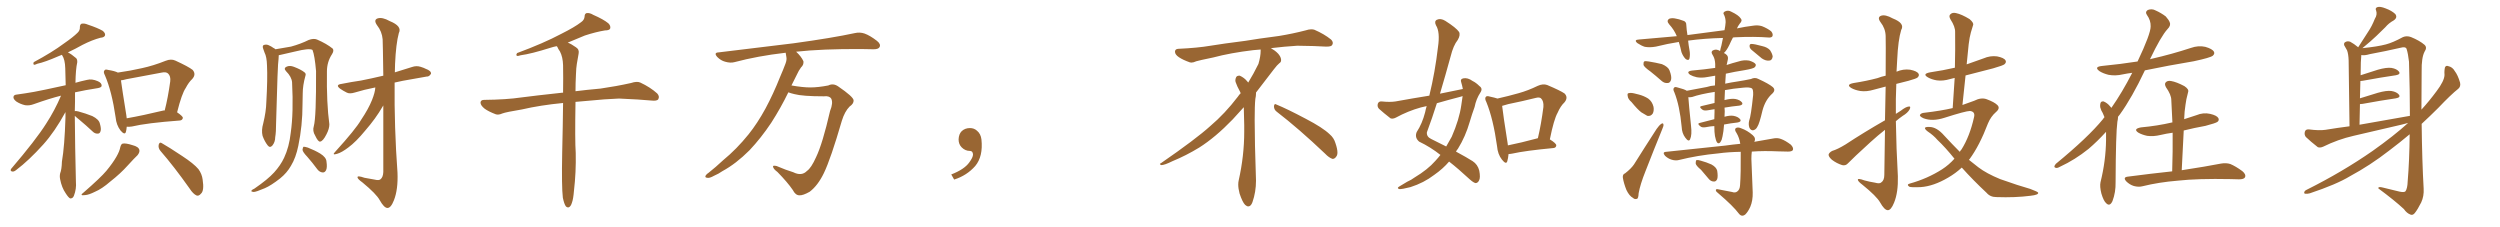 <svg xmlns="http://www.w3.org/2000/svg" xmlns:xlink="http://www.w3.org/1999/xlink" width="1650" height="150"><path fill="#996633" padding="10" d="M49.37 76.46L49.37 76.46Q49.51 96.53 50.10 119.97L50.10 119.97Q50.54 124.66 48.78 129.20L48.78 129.20Q48.05 131.10 46.29 130.96L46.29 130.96Q45.12 130.37 43.36 127.59L43.36 127.59Q40.72 123.78 39.70 118.36L39.70 118.36Q39.26 116.31 39.70 114.40L39.70 114.40Q40.72 111.91 40.87 106.64L40.87 106.64Q42.63 96.53 43.21 77.49L43.21 77.49Q43.21 75.44 43.21 73.97L43.21 73.97Q36.18 86.87 28.56 95.36L28.56 95.36Q19.04 105.91 10.69 112.21L10.69 112.21Q9.23 113.38 8.20 113.23L8.20 113.23Q6.45 112.94 7.32 111.47L7.32 111.47Q23.73 92.29 30.47 81.59L30.47 81.59Q36.18 72.80 40.28 63.13L40.28 63.13Q32.67 65.04 22.41 68.70L22.41 68.70Q19.34 69.87 16.55 69.43L16.55 69.43Q13.33 68.70 10.69 66.94L10.69 66.94Q8.50 65.19 8.94 63.72L8.94 63.72Q9.23 62.55 11.13 62.40L11.13 62.40Q16.55 61.67 22.41 60.64L22.41 60.64Q26.66 59.91 43.36 56.25L43.36 56.25Q43.21 50.10 43.07 45.12L43.07 45.12Q42.92 39.26 41.02 36.47L41.02 36.47Q40.87 36.18 40.87 36.18L40.87 36.18Q39.70 36.62 38.67 37.06L38.67 37.06Q29.59 41.02 24.76 42.04L24.76 42.04Q23.14 42.77 22.56 42.77L22.56 42.77Q21.68 42.48 22.27 41.02L22.27 41.02Q34.57 34.42 42.19 28.71L42.19 28.71Q48.34 24.46 51.12 21.68L51.12 21.68Q52.88 20.07 52.73 17.87L52.73 17.87Q52.73 16.26 53.76 15.67L53.76 15.67Q55.66 15.23 58.01 16.26L58.01 16.26Q64.60 18.46 67.82 20.36L67.82 20.36Q69.73 21.97 69.29 23.44L69.29 23.44Q68.70 24.76 66.36 24.90L66.36 24.90Q60.79 26.37 54.49 29.59L54.49 29.59Q49.80 32.23 44.82 34.57L44.82 34.57Q47.17 35.74 50.24 38.38L50.24 38.38Q51.12 39.26 50.98 41.16L50.98 41.16Q49.95 45.70 49.80 54.64L49.80 54.64Q53.32 53.61 57.42 52.73L57.42 52.73Q60.64 51.86 64.60 53.61L64.60 53.61Q67.24 54.79 67.09 56.69L67.09 56.69Q66.94 57.71 64.60 58.15L64.60 58.15Q56.10 59.47 49.51 60.94L49.51 60.94Q49.51 63.87 49.51 67.09L49.51 67.09Q49.37 70.17 49.37 73.39L49.37 73.39Q49.95 73.10 51.71 73.54L51.71 73.54Q56.54 74.85 60.94 76.61L60.94 76.61Q65.33 78.81 65.92 81.59L65.92 81.59Q66.94 85.11 66.36 86.57L66.36 86.57Q65.92 88.18 64.60 88.18L64.60 88.18Q62.70 88.33 61.23 86.87L61.23 86.87Q56.69 82.62 52.29 78.96L52.29 78.96Q50.24 77.34 49.37 76.46ZM83.64 83.64L83.64 83.64Q83.50 85.69 83.06 87.16L83.06 87.16Q82.32 89.36 79.54 86.13L79.54 86.13Q76.76 82.47 76.32 77.49L76.32 77.49Q73.83 60.35 69.29 49.80L69.29 49.80Q67.97 47.31 68.99 46.44L68.99 46.44Q69.43 45.56 71.34 46.14L71.34 46.14Q75.88 46.88 77.78 47.90L77.78 47.90Q86.13 46.73 93.75 44.97L93.75 44.97Q101.22 43.36 109.28 40.14L109.28 40.14Q112.94 38.67 115.72 39.99L115.72 39.99Q124.37 43.95 127.15 46.14L127.15 46.14Q129.64 49.07 126.86 52.15L126.86 52.15Q124.51 54.35 122.61 58.01L122.61 58.01Q119.97 61.82 116.89 74.12L116.89 74.12Q120.70 76.76 120.70 77.78L120.70 77.78Q120.41 79.39 118.65 79.54L118.65 79.54Q96.83 81.15 87.01 83.50L87.01 83.50Q85.11 83.79 83.64 83.64ZM107.81 72.95L107.81 72.95Q108.25 72.80 108.69 72.95L108.69 72.95Q110.89 64.45 112.35 53.76L112.35 53.76Q112.79 50.24 110.89 48.49L110.89 48.49Q109.57 47.31 106.79 47.90L106.79 47.90Q95.36 50.10 83.35 52.29L83.35 52.29Q81.30 52.88 79.83 53.03L79.83 53.03Q80.57 58.59 83.35 75.88L83.35 75.88Q83.50 77.05 83.64 78.08L83.64 78.08Q94.48 76.17 107.81 72.95ZM79.39 97.12L79.39 97.12Q79.98 94.92 81.01 94.78L81.01 94.78Q82.91 94.34 87.45 95.80L87.45 95.80Q91.55 96.83 91.99 99.02L91.99 99.02Q92.29 100.49 90.82 102.39L90.82 102.39Q88.77 104.30 84.38 109.13L84.38 109.13Q79.54 114.55 72.80 119.82L72.80 119.82Q67.24 124.66 62.70 126.56L62.70 126.56Q58.59 128.61 56.25 128.76L56.25 128.76Q52.00 129.35 55.22 127.00L55.22 127.00Q66.50 117.19 70.17 112.79L70.17 112.79Q74.41 107.67 76.76 103.56L76.76 103.56Q78.96 99.76 79.39 97.12ZM105.91 99.61L105.91 99.61L105.91 99.61Q104.30 97.71 104.74 95.51L104.74 95.51Q105.32 93.46 106.79 94.48L106.79 94.48Q111.47 97.12 120.26 102.98L120.26 102.98Q127.88 107.96 130.96 111.62L130.96 111.62Q133.30 114.84 133.74 118.51L133.74 118.51Q134.91 125.98 132.57 127.88L132.57 127.88Q131.25 129.49 129.79 129.05L129.79 129.05Q127.44 128.03 125.10 124.37L125.10 124.37Q114.84 109.86 105.91 99.61ZM202.88 103.56L202.88 103.56Q199.80 100.34 199.66 98.88L199.66 98.88Q199.80 97.27 200.39 96.83L200.39 96.83Q201.27 96.83 203.17 97.41L203.17 97.41Q207.71 99.17 211.38 101.37L211.38 101.37Q215.33 103.86 215.48 106.64L215.48 106.64Q216.06 110.60 215.19 112.35L215.19 112.35Q214.31 113.96 212.99 113.82L212.99 113.82Q210.94 113.67 209.47 111.77L209.47 111.77Q206.10 107.23 202.88 103.56ZM247.71 57.71L247.71 57.71Q240.23 59.18 234.08 61.08L234.08 61.08Q230.71 62.11 228.81 61.08L228.81 61.08Q226.46 59.91 224.56 58.59L224.56 58.59Q221.04 55.96 225.44 55.37L225.44 55.37Q232.03 54.05 238.18 53.17L238.18 53.17Q244.92 51.86 252.98 49.95L252.98 49.95Q252.69 28.56 252.54 25.93L252.54 25.93Q252.10 20.80 248.88 16.70L248.88 16.70Q246.39 13.18 249.17 12.16L249.17 12.16Q252.25 11.13 257.23 13.92L257.23 13.92Q265.58 17.29 263.23 21.83L263.23 21.83Q261.33 28.86 260.74 42.19L260.74 42.19Q260.60 44.97 260.60 47.75L260.60 47.75Q266.02 46.00 271.88 44.24L271.88 44.24Q274.80 43.21 277.59 44.09L277.59 44.09Q279.93 44.82 280.96 45.41L280.96 45.41Q284.62 46.73 284.47 48.63L284.47 48.63Q283.30 50.68 281.54 50.54L281.54 50.54Q274.37 51.86 265.87 53.32L265.87 53.32Q263.09 53.91 260.45 54.49L260.45 54.49Q260.16 84.08 262.35 113.96L262.35 113.96Q262.79 125.10 260.01 132.13L260.01 132.13Q257.96 137.40 255.62 137.26L255.62 137.26Q253.42 137.11 250.63 132.13L250.63 132.13Q248.44 128.03 239.21 120.41L239.21 120.41Q236.13 118.21 235.99 117.19L235.99 117.19Q235.55 115.58 240.53 117.33L240.53 117.33Q243.60 117.92 247.12 118.51L247.12 118.51Q250.05 119.24 251.07 118.36L251.07 118.36Q252.83 117.04 252.98 113.53L252.98 113.53Q252.98 87.60 252.98 69.58L252.98 69.58Q252.69 69.87 252.54 70.31L252.54 70.31Q248.00 78.22 240.97 86.28L240.97 86.28Q234.96 93.60 229.98 97.27L229.98 97.27Q225.59 100.63 222.51 101.51L222.51 101.51Q218.70 102.69 221.34 100.05L221.34 100.05Q234.67 85.40 238.33 79.10L238.33 79.10Q243.16 71.92 245.51 66.06L245.51 66.06Q247.56 60.94 247.71 57.71ZM207.13 83.20L207.13 83.20Q208.74 77.34 208.59 46.88L208.59 46.88Q207.71 36.62 206.25 32.96L206.25 32.96L206.25 32.96Q204.20 31.64 194.82 33.98L194.82 33.98Q190.43 35.01 184.57 36.33L184.57 36.33Q184.13 36.33 183.98 36.47L183.98 36.47Q183.98 37.50 183.84 38.96L183.84 38.96Q183.25 41.60 182.23 80.86L182.23 80.86Q182.23 87.30 181.64 90.53L181.64 90.53Q181.64 93.75 179.74 96.09L179.74 96.09Q178.13 97.85 176.66 95.95L176.66 95.95Q174.61 93.31 173.29 89.65L173.29 89.65Q172.41 85.99 173.73 81.45L173.73 81.45Q175.63 73.68 175.78 67.38L175.78 67.38Q176.66 52.00 176.22 43.21L176.22 43.21Q176.07 37.50 174.61 34.72L174.61 34.72Q174.17 33.54 173.73 32.23L173.73 32.23Q173.00 30.32 174.02 29.74L174.02 29.74Q175.63 29.15 177.10 29.74L177.10 29.74Q179.15 30.62 180.47 31.64L180.47 31.64Q181.20 31.93 181.79 32.52L181.79 32.52Q186.33 31.79 192.04 30.76L192.04 30.76Q198.49 29.00 203.76 26.37L203.76 26.37Q206.98 25.20 209.18 26.07L209.18 26.07Q215.63 28.86 219.58 32.08L219.58 32.08Q220.61 33.40 219.14 35.74L219.14 35.74Q215.77 40.87 215.77 47.17L215.77 47.17Q215.48 68.26 217.38 82.03L217.38 82.03L217.38 82.03Q217.38 84.96 215.48 88.62L215.48 88.62Q213.13 93.31 211.23 93.46L211.23 93.46Q209.91 93.60 208.01 89.50L208.01 89.50Q206.10 86.43 207.13 83.20ZM192.77 54.35L192.77 54.35L192.77 54.35Q192.48 50.68 188.82 47.02L188.82 47.02Q186.91 44.97 189.26 43.95L189.26 43.95Q191.31 43.07 193.95 44.09L193.95 44.09Q198.63 45.85 200.98 47.75L200.98 47.75Q202.15 48.63 201.56 50.10L201.56 50.10Q199.80 56.40 199.80 61.67L199.80 61.67Q199.80 64.89 199.66 68.85L199.66 68.85Q199.66 82.91 196.88 96.24L196.88 96.24Q195.26 104.15 192.04 109.42L192.04 109.42Q189.40 114.11 184.86 117.77L184.86 117.77Q178.86 122.46 174.76 124.22L174.76 124.22Q168.90 126.71 167.43 126.71L167.43 126.71Q165.38 126.42 165.97 125.83L165.97 125.83Q166.41 125.10 167.87 124.51L167.87 124.51Q176.81 118.36 180.91 113.82L180.91 113.82Q185.16 109.13 187.50 104.15L187.50 104.15Q190.87 96.97 191.89 87.60L191.89 87.60Q193.80 74.27 192.77 54.35ZM371.48 130.52L371.48 130.52L371.48 130.52Q370.61 123.19 371.04 101.07L371.04 101.07Q371.48 82.62 371.63 67.97L371.63 67.97Q356.54 69.43 344.53 72.22L344.53 72.22Q333.98 73.97 331.64 74.85L331.64 74.85Q329.00 76.03 327.25 75.44L327.25 75.44Q322.56 73.68 319.92 71.78L319.92 71.78Q317.14 69.58 317.14 67.68L317.14 67.68Q317.29 65.92 319.48 65.92L319.48 65.92Q334.28 65.77 344.09 64.31L344.09 64.31Q353.03 63.13 370.61 61.23L370.61 61.23Q371.04 61.08 371.63 61.23L371.63 61.23Q371.78 51.12 371.63 43.07L371.63 43.07Q371.48 37.65 369.58 33.98L369.58 33.98Q368.41 32.37 367.82 30.91L367.82 30.91Q367.53 30.62 367.38 30.47L367.38 30.47Q365.19 30.91 363.43 31.49L363.43 31.49Q350.39 35.60 343.65 36.47L343.65 36.47Q341.89 37.06 341.31 36.91L341.31 36.91Q340.28 36.47 341.31 35.01L341.31 35.01Q358.74 28.56 370.31 22.41L370.31 22.41Q379.39 17.87 383.50 14.65L383.50 14.65Q385.69 13.18 385.84 10.84L385.84 10.84Q385.84 9.08 387.16 8.64L387.16 8.64Q389.21 8.35 391.55 9.81L391.55 9.81Q398.29 12.74 401.51 15.38L401.51 15.38Q403.27 17.14 402.69 18.90L402.69 18.90Q402.10 20.07 399.32 20.07L399.32 20.07Q393.16 21.09 385.99 23.44L385.99 23.44Q380.57 25.78 374.71 28.13L374.71 28.13Q377.05 29.00 380.13 31.20L380.13 31.20Q382.47 32.67 381.88 35.45L381.88 35.45Q381.30 38.53 380.71 42.19L380.71 42.19Q380.27 44.68 380.13 49.22L380.13 49.22Q379.83 54.93 379.83 60.21L379.83 60.21Q386.72 59.33 396.39 58.45L396.39 58.45Q406.64 56.98 416.46 54.79L416.46 54.79Q420.41 53.47 422.61 54.49L422.61 54.49Q429.20 57.57 433.74 61.67L433.74 61.67Q435.50 63.57 434.47 65.48L434.47 65.48Q433.59 66.80 429.93 66.36L429.93 66.36Q422.31 65.63 408.54 65.04L408.54 65.04Q398.29 65.48 389.94 66.36L389.94 66.36Q384.81 66.80 379.83 67.24L379.83 67.24Q379.39 92.87 379.98 100.93L379.98 100.93Q380.27 113.53 378.81 125.98L378.81 125.98Q378.37 131.40 377.49 133.74L377.49 133.74Q376.76 136.23 375.44 136.82L375.44 136.82Q374.27 137.11 373.39 136.08L373.39 136.08Q372.36 134.62 371.48 130.52ZM520.31 60.94L520.31 60.94L520.31 60.94Q515.33 71.19 509.03 81.01L509.03 81.01Q502.29 91.11 494.68 99.17L494.68 99.17Q485.74 108.11 476.81 112.94L476.81 112.94Q474.32 114.70 471.24 116.02L471.24 116.02Q468.16 117.77 466.70 117.33L466.70 117.33Q464.94 117.19 465.82 115.72L465.82 115.72Q466.55 114.70 467.58 114.11L467.58 114.11Q472.41 110.30 477.25 105.76L477.25 105.76Q486.18 98.44 494.09 88.62L494.09 88.62Q499.95 81.30 505.22 71.63L505.22 71.63Q510.35 62.11 514.89 50.68L514.89 50.68Q516.94 46.00 518.41 42.04L518.41 42.04Q519.43 39.40 518.99 37.50L518.99 37.50Q518.70 35.89 518.55 34.86L518.55 34.86Q518.26 34.72 518.12 34.86L518.12 34.86Q500.24 36.91 484.72 41.02L484.72 41.02Q482.08 41.75 478.56 40.72L478.56 40.72Q475.78 39.99 473.44 37.65L473.44 37.65Q470.80 34.72 474.32 34.57L474.32 34.57Q501.27 31.35 523.83 28.56L523.83 28.56Q549.32 25.05 564.26 21.83L564.26 21.83Q567.48 21.09 570.56 22.12L570.56 22.12Q574.22 23.44 578.76 26.95L578.76 26.95Q581.54 29.15 580.52 31.05L580.52 31.05Q579.79 32.52 576.56 32.52L576.56 32.52Q572.75 32.52 568.36 32.37L568.36 32.37Q542.58 32.23 525.44 34.13L525.44 34.13Q528.81 37.21 530.27 40.43L530.27 40.43Q530.57 42.77 528.66 44.53L528.66 44.53Q527.05 46.73 526.03 49.07L526.03 49.07Q524.27 52.44 522.36 56.40L522.36 56.40Q529.83 57.71 534.81 57.71L534.81 57.71Q539.94 57.71 546.68 56.40L546.68 56.40Q549.90 54.79 553.13 56.98L553.13 56.98Q563.23 63.87 563.38 66.21L563.38 66.21Q563.53 68.41 560.74 70.31L560.74 70.31Q557.52 73.54 555.62 79.69L555.62 79.69Q548.29 104.88 543.75 114.26L543.75 114.26Q539.79 122.46 534.38 126.56L534.38 126.56Q529.98 129.05 527.64 128.91L527.64 128.91Q525 128.91 523.24 125.39L523.24 125.39Q519.73 120.26 513.13 113.53L513.13 113.53Q510.35 111.47 510.21 110.01L510.21 110.01Q509.91 108.98 512.55 109.57L512.55 109.57Q518.70 112.21 523.54 113.67L523.54 113.67Q529.10 116.46 532.62 112.79L532.62 112.79Q535.40 110.89 538.62 103.71L538.62 103.71Q542.87 94.92 547.85 73.24L547.85 73.24Q550.05 67.82 548.58 65.04L548.58 65.04Q547.27 63.13 543.75 63.57L543.75 63.57Q529.69 63.57 524.27 62.11L524.27 62.11Q521.78 61.52 520.31 60.94ZM647.75 91.99L647.75 91.99L647.75 91.99Q648.93 103.27 643.65 109.57L643.65 109.57Q638.09 115.87 629.74 118.51L629.74 118.51L627.83 115.14Q636.47 111.77 639.70 107.23L639.70 107.23Q642.19 103.86 642.19 101.95L642.19 101.95Q642.04 99.61 640.14 99.61L640.14 99.61Q637.06 99.61 634.72 97.27L634.72 97.27Q632.67 95.21 632.67 91.99L632.67 91.99Q632.81 88.48 634.72 86.57L634.72 86.57Q636.91 84.52 640.14 84.52L640.14 84.52Q642.92 84.52 644.82 86.28L644.82 86.28Q647.31 88.33 647.75 91.99ZM842.58 73.68L842.58 73.68Q840.82 72.36 840.82 70.17L840.82 70.17Q840.97 68.70 841.70 68.70L841.70 68.70Q841.99 68.70 842.43 68.99L842.43 68.99Q849.32 71.78 861.77 78.37L861.77 78.37Q873.05 84.23 877.59 88.62L877.59 88.62Q880.37 90.97 881.40 94.48L881.40 94.48Q882.71 98.29 882.71 100.63L882.71 100.63Q882.71 102.39 881.98 103.27L881.98 103.27Q880.96 104.88 879.49 104.88L879.49 104.88Q877.15 104.15 874.51 101.37L874.51 101.37Q857.08 84.81 842.58 73.68ZM832.03 33.54L832.03 33.54L832.03 32.67Q829.25 32.96 827.05 33.11L827.05 33.11Q812.26 34.86 800.68 37.94L800.68 37.94Q791.46 39.84 789.55 40.43L789.55 40.43Q787.65 41.31 786.33 41.31L786.33 41.31Q785.74 41.31 785.30 41.16L785.30 41.16Q780.76 39.55 778.13 37.79L778.13 37.79Q775.49 36.04 775.49 34.13L775.49 34.13L775.49 33.98Q775.63 32.37 777.54 32.23L777.54 32.23Q790.43 31.64 798.93 30.18L798.93 30.18Q806.84 28.86 821.92 26.95L821.92 26.95Q829.54 25.63 844.19 23.73L844.19 23.73Q853.13 22.27 861.62 20.07L861.62 20.07Q863.82 19.34 865.43 19.34L865.43 19.34Q866.60 19.34 867.48 19.63L867.48 19.63Q873.93 22.41 878.47 26.07L878.47 26.07Q879.64 27.25 879.64 28.42L879.64 28.42Q879.64 29.00 879.20 29.74L879.20 29.74Q878.61 30.76 875.68 30.76L875.68 30.76L874.95 30.76Q868.21 30.32 856.20 30.18L856.20 30.18Q847.27 30.76 840.09 31.64L840.09 31.64Q839.21 31.79 838.77 31.93L838.77 31.93Q841.41 33.11 843.60 35.45L843.60 35.45Q845.36 37.50 845.51 39.26L845.51 39.26L845.51 39.84Q845.51 41.02 844.34 41.75L844.34 41.75Q843.02 42.77 840.67 45.85L840.67 45.85Q834.23 54.35 828.96 61.08L828.96 61.08L828.96 61.82Q828.96 63.28 828.52 65.33L828.52 65.33Q828.08 69.43 828.08 79.25L828.08 79.25Q828.08 93.46 828.96 119.24L828.96 119.24Q828.96 126.71 826.61 133.45L826.61 133.45Q825.59 136.23 823.83 136.23L823.83 136.23Q822.95 136.23 821.78 135.21L821.78 135.21Q820.02 133.45 818.12 127.73L818.12 127.73Q817.24 124.37 817.24 121.88L817.24 121.88Q817.24 120.26 817.53 119.09L817.53 119.09Q821.19 102.83 821.19 87.01L821.19 87.01L821.19 82.62Q821.04 76.61 820.90 70.75L820.90 70.75Q816.80 75.29 813.57 78.81L813.57 78.81Q802.15 90.67 791.46 97.41L791.46 97.41Q782.81 102.69 773.88 106.35L773.88 106.35Q768.60 108.98 766.41 108.98L766.41 108.98Q765.53 108.54 765.53 108.25L765.53 108.25Q765.53 107.96 766.26 107.67L766.26 107.67Q789.40 91.70 798.78 83.20L798.78 83.20Q808.45 75 816.94 63.87L816.94 63.87Q817.82 62.55 818.85 61.52L818.85 61.52Q818.41 60.35 817.82 59.33L817.82 59.33Q816.65 57.28 815.63 54.49L815.63 54.49Q815.33 53.76 815.33 53.03L815.33 53.03Q815.33 52.00 815.92 50.83L815.92 50.83Q816.50 49.95 817.82 49.95L817.82 49.95L818.26 49.95Q821.19 51.27 823.10 53.61L823.10 53.61Q823.39 53.91 823.83 54.49L823.83 54.49Q827.34 48.78 830.57 42.19L830.57 42.19Q832.03 37.21 832.03 33.54ZM965.48 58.74L965.48 58.74Q965.04 56.40 964.45 54.49L964.45 54.49Q963.57 52.15 965.77 51.71L965.77 51.71Q968.70 51.12 971.92 53.47L971.92 53.47Q974.12 54.49 976.46 56.84L976.46 56.84Q978.81 58.45 977.05 61.08L977.05 61.08Q974.27 65.33 973.24 70.61L973.24 70.61Q971.48 75.44 970.02 80.42L970.02 80.42Q967.24 90.09 962.26 98.14L962.26 98.14Q961.52 99.02 960.94 100.05L960.94 100.05Q968.26 104.00 971.92 106.35L971.92 106.35Q975.29 108.54 976.32 112.65L976.32 112.65Q977.20 117.33 976.17 119.09L976.17 119.09Q975.44 120.70 973.97 120.85L973.97 120.85Q972.66 120.70 970.02 118.36L970.02 118.36Q962.26 111.18 956.40 106.64L956.40 106.64Q952.44 111.33 946.58 115.43L946.58 115.43Q939.70 120.70 930.91 123.49L930.91 123.49Q925.34 124.95 923.44 124.80L923.44 124.80Q921.68 124.07 923.58 123.05L923.58 123.05Q926.07 121.44 928.71 119.97L928.71 119.97Q931.64 118.65 933.54 117.19L933.54 117.19Q942.33 111.91 947.31 106.20L947.31 106.20Q949.22 104.15 950.68 102.25L950.68 102.25Q944.24 97.12 936.62 93.46L936.62 93.46Q933.54 90.82 935.01 87.16L935.01 87.16Q938.67 81.59 940.58 74.12L940.58 74.12Q941.02 71.92 941.60 70.02L941.60 70.02Q939.26 70.46 937.79 70.90L937.79 70.90Q929.30 73.24 921.24 77.64L921.24 77.64Q919.19 78.66 917.72 78.08L917.72 78.08Q913.18 74.56 910.11 71.78L910.11 71.78Q908.79 70.31 909.38 68.41L909.38 68.41Q909.96 66.80 911.87 66.94L911.87 66.94Q917.43 67.53 921.09 66.94L921.09 66.94Q932.37 64.89 943.36 63.13L943.36 63.13Q947.17 47.46 949.07 31.05L949.07 31.05Q950.54 21.09 947.75 16.70L947.75 16.70Q946.44 14.06 948.34 13.04L948.34 13.04Q950.83 11.87 953.91 13.77L953.91 13.77Q961.08 18.31 962.99 21.09L962.99 21.09Q964.01 23.14 962.11 26.37L962.11 26.37Q959.18 30.03 957.42 37.21L957.42 37.21Q954.05 49.51 950.39 61.82L950.39 61.82Q958.30 60.21 965.48 58.74ZM963.87 63.87L963.87 63.87Q955.96 65.92 948.34 68.12L948.34 68.12Q945.26 77.93 941.75 87.30L941.75 87.30Q941.46 90.23 944.53 91.70L944.53 91.70Q949.95 94.34 954.49 96.68L954.49 96.68Q956.40 93.46 958.15 90.23L958.15 90.23Q963.13 78.81 964.45 69.43L964.45 69.43Q964.89 66.21 965.33 63.43L965.33 63.43Q964.45 63.72 963.87 63.87ZM995.65 101.66L995.65 101.66Q995.36 104.59 994.78 106.49L994.78 106.49Q994.04 108.84 991.26 105.32L991.26 105.32Q988.48 101.81 988.04 96.39L988.04 96.39Q985.55 78.52 981.01 67.38L981.01 67.38Q979.69 64.89 980.71 63.87L980.71 63.87Q981.30 63.13 983.20 63.72L983.20 63.72Q986.57 64.45 988.33 65.04L988.33 65.04Q995.51 63.43 1002.25 61.52L1002.25 61.52Q1008.54 59.77 1014.84 56.69L1014.84 56.69Q1018.36 55.08 1021.14 56.10L1021.14 56.10Q1029.79 59.77 1032.57 61.67L1032.57 61.67Q1035.21 64.31 1032.57 67.53L1032.57 67.53Q1029.93 70.02 1028.03 74.41L1028.03 74.41Q1025.54 78.81 1022.90 91.99L1022.90 91.99Q1027.15 94.63 1027.15 95.95L1027.15 95.95Q1027.00 97.56 1025.24 97.71L1025.24 97.71Q1006.64 99.46 998.14 101.37L998.14 101.37Q996.68 101.66 995.65 101.66ZM1014.26 91.41L1014.26 91.41L1014.26 91.41Q1014.40 91.26 1014.99 91.26L1014.99 91.26Q1017.19 82.03 1018.65 70.61L1018.65 70.61Q1018.95 66.65 1017.04 64.89L1017.04 64.89Q1016.02 64.01 1013.67 64.60L1013.67 64.60Q1004.88 66.80 995.51 68.70L995.51 68.70Q993.31 69.43 991.41 69.87L991.41 69.87Q991.99 75.29 995.07 94.78L995.07 94.78Q995.07 95.36 995.21 95.95L995.21 95.95Q1004.00 94.19 1014.26 91.41ZM1089.26 47.17L1089.26 47.17Q1085.30 44.38 1084.72 42.92L1084.72 42.92Q1084.57 41.16 1085.16 40.58L1085.16 40.58Q1085.89 40.14 1088.23 40.58L1088.23 40.58Q1092.77 41.31 1096.88 42.33L1096.88 42.33Q1100.98 44.09 1101.86 46.44L1101.86 46.44Q1103.47 50.54 1102.88 52.73L1102.88 52.73Q1102.29 54.64 1100.83 54.79L1100.83 54.79Q1098.49 55.08 1096.58 53.32L1096.58 53.32Q1092.77 49.95 1089.26 47.17ZM1076.81 67.38L1076.81 67.38Q1074.46 65.33 1074.32 63.57L1074.32 63.57Q1073.88 61.67 1074.76 61.52L1074.76 61.52Q1076.37 61.08 1078.71 61.67L1078.71 61.67Q1080.18 61.96 1081.64 62.40L1081.64 62.40Q1085.01 63.28 1087.79 65.04L1087.79 65.04Q1090.43 66.94 1091.31 70.46L1091.31 70.46Q1091.75 72.95 1090.87 74.85L1090.87 74.85Q1089.55 76.90 1087.21 76.46L1087.21 76.46Q1085.60 75.59 1083.25 74.12L1083.25 74.12Q1080.76 72.22 1076.81 67.38ZM1072.56 114.40L1072.56 114.40Q1076.51 111.33 1078.42 108.54L1078.42 108.54Q1085.30 97.56 1093.36 85.11L1093.36 85.11Q1094.97 82.76 1096.44 81.74L1096.44 81.74Q1097.75 80.86 1097.90 82.32L1097.90 82.32Q1098.05 83.06 1097.02 85.40L1097.02 85.40Q1091.75 98.29 1086.04 112.94L1086.04 112.94Q1082.52 121.73 1081.49 127.59L1081.49 127.59Q1081.35 131.10 1080.32 131.25L1080.32 131.25Q1078.86 131.69 1077.83 130.66L1077.83 130.66Q1075.34 129.35 1073.44 125.39L1073.44 125.39Q1071.68 121.00 1071.09 117.33L1071.09 117.33Q1070.80 114.99 1072.56 114.40ZM1131.88 89.79L1131.88 89.79Q1131.45 87.30 1131.45 83.20L1131.45 83.20Q1128.66 83.35 1125.88 83.94L1125.88 83.94Q1123.24 84.38 1122.22 83.35L1122.22 83.35Q1119.87 81.59 1121.78 81.15L1121.78 81.15Q1126.46 79.98 1131.45 78.66L1131.45 78.66Q1131.45 76.17 1131.59 73.83L1131.59 73.83Q1131.59 72.66 1131.59 72.07L1131.59 72.07Q1129.25 72.36 1127.05 72.80L1127.05 72.80Q1124.41 73.24 1123.39 72.22L1123.39 72.22Q1121.04 70.46 1122.95 70.02L1122.95 70.02Q1127.05 68.99 1131.59 67.97L1131.59 67.97Q1131.59 63.87 1131.74 60.64L1131.74 60.64Q1122.22 62.11 1116.80 64.01L1116.80 64.01Q1115.33 64.31 1114.31 64.16L1114.31 64.16Q1114.60 68.70 1116.06 82.91L1116.06 82.91Q1116.80 89.06 1115.48 91.85L1115.48 91.85Q1114.60 94.04 1112.26 90.82L1112.26 90.82Q1110.06 87.89 1109.91 83.79L1109.91 83.79Q1108.59 69.73 1105.08 60.94L1105.08 60.94Q1103.91 58.74 1104.93 57.86L1104.93 57.86Q1105.37 57.13 1107.13 57.71L1107.13 57.71Q1111.82 58.89 1113.28 59.91L1113.28 59.91Q1118.85 58.89 1126.46 57.42L1126.46 57.42Q1129.10 56.54 1131.88 56.40L1131.88 56.40Q1131.88 52.73 1132.03 49.95L1132.03 49.95Q1129.25 50.39 1126.90 50.83L1126.90 50.83Q1123.10 51.56 1119.87 50.98L1119.87 50.98Q1117.24 50.39 1115.48 49.37L1115.48 49.37Q1112.55 47.17 1116.65 46.58L1116.65 46.58Q1124.85 45.85 1132.03 44.82L1132.03 44.82Q1132.03 43.21 1132.03 42.19L1132.03 42.19Q1131.88 39.11 1130.86 37.21L1130.86 37.21Q1130.42 36.47 1129.98 35.60L1129.98 35.60Q1129.25 34.28 1130.27 33.40L1130.27 33.40Q1132.18 32.37 1133.64 32.96L1133.64 32.96Q1134.38 33.11 1135.25 33.69L1135.25 33.69Q1135.55 31.93 1136.13 30.03L1136.13 30.03Q1136.72 27.39 1137.16 25.05L1137.16 25.05Q1124.85 25.34 1114.16 26.81L1114.16 26.81Q1114.45 29.74 1115.04 32.96L1115.04 32.96Q1115.63 35.89 1115.04 38.67L1115.04 38.67Q1114.45 40.28 1112.55 38.96L1112.55 38.96Q1110.79 37.21 1109.77 34.42L1109.77 34.42Q1109.03 30.91 1108.01 27.69L1108.01 27.69Q1100.54 28.86 1092.92 30.76L1092.92 30.76Q1088.82 31.49 1085.60 30.91L1085.60 30.91Q1083.25 30.18 1080.62 28.42L1080.62 28.42Q1078.13 26.22 1081.79 26.07L1081.79 26.07Q1094.68 24.90 1106.69 23.88L1106.69 23.88Q1104.93 19.63 1101.71 16.11L1101.71 16.11Q1099.51 13.62 1101.86 12.30L1101.86 12.30Q1103.76 11.72 1106.10 12.30L1106.10 12.30Q1108.01 12.60 1110.35 13.48L1110.35 13.48Q1113.13 14.06 1112.99 16.85L1112.99 16.85Q1113.13 19.63 1113.72 23.14L1113.72 23.14Q1126.61 21.39 1138.18 19.92L1138.18 19.92Q1138.77 16.99 1138.92 14.65L1138.92 14.65Q1138.92 12.01 1137.89 9.81L1137.89 9.81Q1136.87 8.50 1138.33 7.62L1138.33 7.62Q1140.53 6.45 1142.72 7.76L1142.72 7.76Q1147.41 9.96 1148.88 12.16L1148.88 12.16Q1150.20 13.62 1148.29 15.53L1148.29 15.53Q1146.97 17.29 1146.39 18.75L1146.39 18.75Q1151.81 17.58 1156.79 16.99L1156.79 16.99Q1160.16 16.41 1162.94 17.29L1162.94 17.29Q1166.60 18.75 1168.95 20.65L1168.95 20.65Q1170.41 22.41 1169.82 23.88L1169.82 23.88Q1169.24 24.90 1167.33 24.76L1167.33 24.76Q1157.96 24.02 1145.07 24.61L1145.07 24.61Q1144.34 24.61 1143.75 24.76L1143.75 24.76Q1142.43 27.25 1141.41 29.59L1141.41 29.59Q1139.50 33.54 1137.74 35.01L1137.74 35.01Q1138.62 35.30 1139.21 35.89L1139.21 35.89Q1140.82 37.06 1140.38 39.26L1140.38 39.26Q1140.09 40.72 1139.65 42.63L1139.65 42.63Q1139.50 42.77 1139.50 42.92L1139.50 42.92Q1143.46 41.60 1147.41 40.58L1147.41 40.58Q1150.93 39.40 1154.44 39.99L1154.44 39.99Q1157.81 41.02 1158.69 42.33L1158.69 42.33Q1159.13 43.36 1158.11 44.38L1158.11 44.38Q1157.37 45.26 1151.51 46.29L1151.51 46.29Q1144.92 47.31 1139.06 48.63L1139.06 48.63Q1138.77 52.00 1138.62 55.22L1138.62 55.22Q1142.72 54.35 1146.83 53.76L1146.83 53.76Q1151.51 53.03 1155.62 52.15L1155.62 52.15Q1158.25 50.83 1160.60 52.15L1160.60 52.15Q1167.33 55.22 1169.97 57.42L1169.97 57.42Q1172.17 59.33 1169.82 61.67L1169.82 61.67Q1165.14 65.77 1163.23 72.95L1163.23 72.95Q1161.18 81.74 1159.86 83.64L1159.86 83.64Q1158.98 85.55 1157.08 85.99L1157.08 85.99Q1155.47 86.13 1154.59 84.23L1154.59 84.23Q1153.86 82.03 1154.44 79.69L1154.44 79.69Q1155.62 76.76 1157.08 62.70L1157.08 62.70Q1157.23 58.89 1156.20 58.30L1156.20 58.30Q1154.59 57.42 1150.49 57.86L1150.49 57.86Q1143.75 58.45 1138.48 59.47L1138.48 59.47Q1138.33 63.28 1138.18 66.06L1138.18 66.06Q1142.58 64.89 1145.36 65.33L1145.36 65.33Q1148.44 65.92 1149.76 67.68L1149.76 67.68Q1150.63 69.29 1147.85 69.73L1147.85 69.73Q1143.16 70.17 1138.18 71.04L1138.18 71.04Q1138.18 72.36 1138.33 73.39L1138.33 73.39Q1138.33 75.15 1138.18 77.05L1138.18 77.05Q1141.85 76.03 1144.19 76.46L1144.19 76.46Q1147.27 77.05 1148.58 78.81L1148.58 78.81Q1149.46 80.42 1146.68 80.86L1146.68 80.86Q1142.43 81.30 1137.89 82.18L1137.89 82.18Q1137.60 84.38 1137.45 86.57L1137.45 86.57Q1136.87 90.53 1136.28 92.29L1136.28 92.29Q1135.55 94.04 1134.67 94.48L1134.67 94.48Q1133.79 94.78 1133.20 93.90L1133.20 93.90Q1132.47 92.87 1131.88 89.79ZM1143.16 126.71L1143.16 126.71Q1145.21 127.44 1146.53 126.42L1146.53 126.42Q1148.29 125.24 1148.44 122.17L1148.44 122.17Q1149.02 114.40 1148.88 100.20L1148.88 100.20Q1140.53 100.34 1134.23 101.22L1134.23 101.22Q1120.31 102.54 1108.01 105.62L1108.01 105.62Q1105.81 106.20 1103.03 105.32L1103.03 105.32Q1100.83 104.59 1098.93 102.83L1098.93 102.83Q1096.88 100.34 1099.66 100.20L1099.66 100.20Q1120.90 98.00 1138.62 96.09L1138.62 96.09Q1143.75 95.36 1148.58 94.92L1148.58 94.92Q1148.00 90.97 1146.09 87.74L1146.09 87.74Q1144.63 85.69 1145.51 84.67L1145.51 84.67Q1146.83 83.64 1149.17 84.67L1149.17 84.67Q1153.27 86.13 1156.79 89.21L1156.79 89.21Q1159.13 91.26 1157.81 93.60L1157.81 93.60Q1164.84 92.29 1170.26 91.41L1170.26 91.41Q1173.05 90.82 1175.39 91.70L1175.39 91.70Q1178.32 92.72 1181.98 95.51L1181.98 95.51Q1183.89 97.56 1183.30 99.02L1183.30 99.02Q1182.71 100.05 1180.08 100.05L1180.08 100.05Q1176.86 100.05 1173.63 99.90L1173.63 99.90Q1164.11 99.46 1156.20 100.05L1156.20 100.05Q1155.91 102.25 1155.91 104.88L1155.91 104.88Q1156.64 123.93 1156.79 127.00L1156.79 127.00Q1156.93 132.42 1155.18 136.52L1155.18 136.52Q1153.71 139.75 1151.95 141.50L1151.95 141.50Q1149.61 143.41 1147.71 141.06L1147.71 141.06Q1143.90 135.94 1134.08 127.59L1134.08 127.59Q1132.62 126.56 1132.47 125.68L1132.47 125.68Q1132.32 124.51 1134.08 124.95L1134.08 124.95Q1138.62 125.83 1143.16 126.71ZM1122.66 112.06L1122.66 112.06Q1119.29 109.28 1119.14 107.81L1119.14 107.81Q1119.14 106.05 1119.73 105.62L1119.73 105.62Q1120.61 105.47 1122.51 106.05L1122.51 106.05Q1126.32 107.08 1129.54 108.54L1129.54 108.54Q1132.76 110.30 1133.35 112.65L1133.35 112.65Q1133.94 116.46 1133.35 118.21L1133.35 118.21Q1132.62 119.82 1131.30 119.82L1131.30 119.82Q1129.10 119.82 1127.64 117.92L1127.64 117.92Q1125 114.84 1122.66 112.06ZM1155.91 32.81L1155.91 32.81L1155.91 32.81Q1154.74 31.64 1154.74 30.62L1154.74 30.62Q1154.59 29.00 1155.91 29.00L1155.91 29.00Q1157.96 29.00 1163.23 30.47L1163.23 30.47Q1166.46 31.20 1168.21 33.11L1168.21 33.11Q1169.82 35.60 1169.97 37.35L1169.97 37.35Q1169.53 39.99 1167.63 39.99L1167.63 39.99Q1165.43 40.28 1162.79 38.53L1162.79 38.53Q1159.13 35.60 1155.91 32.81ZM1244.09 79.39L1244.09 79.39Q1244.38 66.80 1244.53 57.13L1244.53 57.13Q1240.43 58.15 1236.77 59.18L1236.77 59.18Q1231.93 60.64 1227.83 60.06L1227.83 60.06Q1224.32 59.47 1221.97 58.15L1221.97 58.15Q1218.02 55.81 1223.44 54.79L1223.44 54.79Q1231.93 53.47 1239.11 51.56L1239.11 51.56Q1241.75 50.54 1244.53 49.95L1244.53 49.95Q1244.68 26.51 1244.53 23.73L1244.53 23.73Q1244.38 18.75 1241.16 14.65L1241.16 14.65Q1238.82 11.43 1241.46 10.40L1241.46 10.40Q1244.24 9.38 1249.22 12.16L1249.22 12.16Q1257.42 15.38 1254.79 19.78L1254.79 19.78Q1252.73 26.51 1252.15 39.40L1252.15 39.40Q1251.86 43.21 1251.71 47.31L1251.71 47.31Q1256.10 45.41 1260.64 46.00L1260.64 46.00Q1265.19 46.88 1266.21 48.63L1266.21 48.63Q1266.94 49.80 1265.63 51.12L1265.63 51.12Q1264.89 51.86 1259.62 53.32L1259.62 53.32Q1255.22 54.35 1251.56 55.37L1251.56 55.37Q1251.12 65.33 1251.27 75.15L1251.27 75.15Q1252.73 74.12 1254.49 73.10L1254.49 73.10Q1257.86 70.46 1259.77 70.31L1259.77 70.31Q1261.38 70.02 1260.35 72.22L1260.35 72.22Q1259.03 74.56 1255.81 76.46L1255.81 76.46Q1253.47 78.08 1251.27 79.98L1251.27 79.98Q1251.56 98.14 1252.59 116.31L1252.59 116.31Q1252.88 127.00 1250.10 133.74L1250.10 133.74Q1248.05 138.87 1245.85 138.72L1245.85 138.72Q1243.65 138.57 1240.87 133.59L1240.87 133.59Q1238.53 129.49 1229.30 122.02L1229.30 122.02Q1226.37 119.82 1226.22 118.80L1226.22 118.80Q1225.78 117.33 1230.62 119.09L1230.62 119.09Q1233.84 119.97 1237.50 120.56L1237.50 120.56Q1240.58 121.44 1241.60 120.41L1241.60 120.41Q1243.65 119.09 1243.65 115.43L1243.65 115.43Q1243.95 99.02 1244.09 85.69L1244.09 85.69Q1239.40 89.36 1234.57 93.75L1234.57 93.75Q1222.85 104.44 1219.78 107.67L1219.78 107.67Q1218.16 109.57 1215.82 108.98L1215.82 108.98Q1212.16 107.81 1209.08 105.47L1209.08 105.47Q1206.74 103.42 1206.88 101.95L1206.88 101.95Q1207.32 100.63 1209.23 99.61L1209.23 99.61Q1212.74 98.58 1218.02 95.36L1218.02 95.36Q1230.03 87.45 1244.09 79.39ZM1294.78 110.60L1294.78 110.60L1294.78 110.60Q1290.67 114.40 1285.84 117.19L1285.84 117.19Q1276.17 122.90 1267.68 123.49L1267.68 123.49Q1261.08 123.78 1260.06 123.19L1260.06 123.19Q1258.15 121.73 1260.50 121.14L1260.50 121.14Q1272.07 117.92 1281.74 111.77L1281.74 111.77Q1286.28 108.84 1289.94 104.74L1289.94 104.74Q1283.94 97.27 1278.66 92.29L1278.66 92.29Q1276.17 89.36 1272.22 86.72L1272.22 86.72Q1270.31 85.25 1270.46 84.38L1270.46 84.38Q1271.04 83.64 1273.39 83.79L1273.39 83.79Q1278.22 83.79 1283.20 89.50L1283.20 89.50Q1288.48 95.21 1293.46 100.20L1293.46 100.20Q1294.04 99.17 1294.63 98.58L1294.63 98.58Q1300.05 89.94 1302.83 77.49L1302.83 77.49Q1303.86 73.68 1300.20 73.24L1300.20 73.24Q1297.41 73.24 1283.20 77.78L1283.20 77.78Q1275.44 80.27 1269.58 78.08L1269.58 78.08Q1266.65 76.76 1267.24 75.73L1267.24 75.73Q1267.97 74.56 1270.17 74.41L1270.17 74.41Q1281.30 73.10 1288.77 71.34L1288.77 71.34Q1289.50 60.79 1290.09 51.42L1290.09 51.42Q1288.62 51.71 1287.16 52.15L1287.16 52.15Q1282.32 53.61 1278.22 53.03L1278.22 53.03Q1274.85 52.44 1272.51 51.12L1272.51 51.12Q1268.41 48.78 1273.83 47.75L1273.83 47.75Q1282.62 46.44 1290.23 44.68L1290.23 44.68Q1290.53 32.37 1290.38 21.24L1290.38 21.24Q1290.53 17.72 1287.30 12.74L1287.30 12.74Q1285.99 10.40 1287.30 9.38L1287.30 9.38Q1288.62 8.06 1290.97 8.64L1290.97 8.64Q1294.63 9.38 1299.90 12.60L1299.90 12.60Q1302.83 15.09 1302.25 16.55L1302.25 16.55Q1301.66 18.60 1300.78 21.39L1300.78 21.39Q1299.90 24.46 1299.32 29.30L1299.32 29.30Q1298.58 35.74 1298.00 42.48L1298.00 42.48Q1303.71 40.43 1309.13 38.53L1309.13 38.53Q1313.53 36.62 1318.07 37.21L1318.07 37.21Q1322.61 38.09 1323.63 39.84L1323.63 39.84Q1324.37 41.02 1323.05 42.33L1323.05 42.33Q1322.17 43.21 1315.43 45.12L1315.43 45.12Q1306.20 47.46 1297.27 49.80L1297.27 49.80Q1296.24 59.18 1295.21 69.29L1295.21 69.29Q1299.32 67.82 1302.98 66.50L1302.98 66.50Q1307.52 64.16 1311.18 65.48L1311.18 65.48Q1316.31 67.38 1318.21 69.29L1318.21 69.29Q1320.41 71.34 1317.33 73.97L1317.33 73.97Q1313.96 76.90 1312.06 81.45L1312.06 81.45Q1306.49 96.09 1299.90 105.03L1299.90 105.03Q1299.61 105.32 1299.46 105.47L1299.46 105.47Q1302.69 108.11 1305.76 110.45L1305.76 110.45Q1311.18 114.55 1320.12 118.21L1320.12 118.21Q1324.51 119.68 1331.25 122.02L1331.25 122.02Q1335.79 123.34 1339.89 124.66L1339.89 124.66Q1345.02 126.56 1345.17 127.15L1345.17 127.15Q1345.61 128.61 1340.19 129.20L1340.19 129.20Q1330.08 130.52 1317.63 130.08L1317.63 130.08Q1313.53 130.08 1311.18 127.29L1311.18 127.29Q1301.95 118.65 1294.78 110.60ZM1389.99 87.01L1389.99 87.01Q1384.28 93.31 1378.42 98.29L1378.42 98.29Q1369.48 105.47 1359.67 110.01L1359.67 110.01Q1357.62 111.18 1356.74 110.74L1356.74 110.74Q1354.98 110.30 1356.88 108.11L1356.88 108.11Q1378.13 90.67 1387.94 78.66L1387.94 78.66Q1388.38 77.93 1388.96 77.34L1388.96 77.34Q1388.38 75.88 1387.79 74.56L1387.79 74.56Q1386.77 73.10 1386.18 70.90L1386.18 70.90Q1385.89 69.14 1386.47 67.68L1386.47 67.68Q1386.91 66.80 1388.38 66.94L1388.38 66.94Q1390.87 67.97 1392.63 70.17L1392.63 70.17Q1393.07 70.61 1393.51 71.19L1393.51 71.19Q1400.68 60.94 1407.28 48.05L1407.28 48.05Q1403.91 48.49 1401.12 49.07L1401.12 49.07Q1396.14 50.24 1391.60 49.37L1391.60 49.37Q1388.09 48.49 1385.74 47.02L1385.74 47.02Q1381.64 44.09 1387.50 43.51L1387.50 43.51Q1399.66 42.33 1410.79 40.58L1410.79 40.58Q1419.43 22.41 1419.43 17.43L1419.43 17.43Q1419.58 13.48 1416.94 9.81L1416.94 9.81Q1415.63 7.91 1417.53 6.59L1417.53 6.59Q1420.31 5.57 1422.66 6.88L1422.66 6.88Q1426.32 8.50 1429.39 10.84L1429.39 10.84Q1431.59 13.33 1432.03 14.79L1432.03 14.79Q1432.91 16.85 1430.57 19.19L1430.57 19.19Q1426.17 24.02 1418.99 39.11L1418.99 39.11Q1419.43 38.96 1420.02 38.82L1420.02 38.82Q1433.50 35.74 1445.95 31.64L1445.95 31.64Q1450.93 29.88 1455.47 30.91L1455.47 30.91Q1460.16 32.23 1461.18 34.13L1461.18 34.13Q1461.91 35.45 1460.45 36.77L1460.45 36.77Q1458.84 38.09 1447.85 40.43L1447.85 40.43Q1431.15 43.21 1415.63 46.44L1415.63 46.44Q1407.13 64.45 1399.07 75.59L1399.07 75.59Q1398.49 76.17 1397.90 77.05L1397.90 77.05Q1397.90 78.52 1397.46 80.42L1397.46 80.42Q1396.44 87.60 1396.29 120.26L1396.29 120.26Q1396.44 126.86 1394.24 132.71L1394.24 132.71Q1392.48 136.52 1390.14 134.18L1390.14 134.18Q1388.38 132.71 1386.91 127.73L1386.91 127.73Q1385.74 123.05 1386.33 120.26L1386.33 120.26Q1389.84 106.20 1389.99 92.43L1389.99 92.43Q1389.99 89.65 1389.99 87.01ZM1433.64 113.09L1433.64 113.09L1433.64 113.09Q1434.08 99.61 1433.94 87.60L1433.94 87.60Q1429.69 88.18 1426.03 89.06L1426.03 89.06Q1421.19 90.23 1417.09 89.65L1417.09 89.65Q1413.72 88.92 1411.38 87.60L1411.38 87.60Q1407.57 85.11 1412.99 84.08L1412.99 84.08Q1423.97 83.06 1433.35 80.86L1433.35 80.86Q1433.64 80.71 1433.79 80.86L1433.79 80.86Q1433.50 73.24 1433.06 66.06L1433.06 66.06Q1433.06 62.55 1429.54 57.57L1429.54 57.57Q1428.37 55.37 1429.39 54.35L1429.39 54.35Q1430.57 53.03 1432.91 53.47L1432.91 53.47Q1436.43 54.05 1441.70 56.84L1441.70 56.84Q1444.78 58.89 1444.19 60.64L1444.19 60.64Q1443.60 62.70 1443.02 65.48L1443.02 65.48Q1442.43 68.70 1441.85 73.68L1441.85 73.68Q1441.70 76.03 1441.55 78.66L1441.55 78.66Q1445.65 77.34 1449.61 76.03L1449.61 76.03Q1454.15 74.12 1458.69 75.15L1458.69 75.15Q1463.09 76.17 1464.11 77.93L1464.11 77.93Q1464.84 79.39 1463.53 80.42L1463.53 80.42Q1462.35 81.30 1455.62 83.06L1455.62 83.06Q1448.29 84.38 1441.26 86.13L1441.26 86.13Q1440.53 98.73 1439.94 112.35L1439.94 112.35Q1456.20 109.86 1465.87 107.96L1465.87 107.96Q1469.24 107.37 1472.02 108.25L1472.02 108.25Q1475.54 109.72 1479.93 112.94L1479.93 112.94Q1482.57 115.14 1481.69 117.04L1481.69 117.04Q1480.96 118.36 1477.73 118.36L1477.73 118.36Q1474.95 118.36 1472.17 118.21L1472.17 118.21Q1450.49 117.77 1437.30 119.24L1437.30 119.24Q1424.85 120.26 1414.16 122.90L1414.16 122.90Q1411.52 123.63 1408.30 122.75L1408.30 122.75Q1405.52 121.88 1403.32 119.68L1403.32 119.68Q1400.98 117.04 1404.20 116.60L1404.20 116.60Q1419.87 114.55 1433.64 113.09ZM1589.36 81.15L1589.36 81.15Q1586.72 81.74 1584.81 82.32L1584.81 82.32Q1569.14 85.99 1553.32 89.65L1553.32 89.65Q1543.07 91.99 1533.25 96.83L1533.25 96.83Q1531.20 97.71 1529.74 97.12L1529.74 97.12Q1525.05 93.46 1521.83 90.38L1521.83 90.38Q1520.65 88.77 1521.24 86.87L1521.24 86.87Q1521.68 85.25 1523.88 85.40L1523.88 85.40Q1530.62 86.28 1534.72 85.69L1534.72 85.69Q1542.63 84.38 1550.68 83.35L1550.68 83.35Q1550.24 44.38 1550.10 39.84L1550.10 39.84Q1549.95 35.60 1549.07 33.25L1549.07 33.25Q1548.19 31.79 1547.17 29.88L1547.17 29.88Q1546.73 28.27 1548.05 27.69L1548.05 27.69Q1549.37 26.95 1551.12 27.54L1551.12 27.54Q1553.61 28.86 1556.40 31.20L1556.40 31.20Q1559.77 25.78 1562.99 20.95L1562.99 20.95Q1565.48 17.29 1567.38 12.45L1567.38 12.45Q1569.14 9.67 1568.26 7.03L1568.26 7.03Q1567.38 5.27 1569.14 4.69L1569.14 4.69Q1570.90 4.10 1574.56 5.57L1574.56 5.57Q1578.52 7.03 1580.86 9.23L1580.86 9.23Q1582.62 11.57 1579.83 13.48L1579.83 13.48Q1576.61 15.23 1574.27 18.02L1574.27 18.02Q1571.48 20.65 1568.41 23.73L1568.41 23.73Q1565.04 26.95 1559.18 31.79L1559.18 31.79Q1569.29 30.76 1574.71 29.30L1574.71 29.30Q1579.25 28.13 1585.99 24.46L1585.99 24.46Q1588.48 23.44 1591.26 24.46L1591.26 24.46Q1596.97 26.81 1600.20 29.59L1600.20 29.59Q1602.10 31.35 1600.20 34.13L1600.20 34.13Q1598.14 38.09 1598.29 47.02L1598.29 47.02Q1598.14 60.35 1598.14 72.36L1598.14 72.36Q1603.13 66.94 1608.11 60.21L1608.11 60.21Q1613.23 53.47 1613.38 49.51L1613.38 49.51Q1613.23 47.61 1613.38 46.29L1613.38 46.29Q1613.53 42.77 1615.87 43.65L1615.87 43.65Q1618.65 44.24 1620.12 46.88L1620.12 46.88Q1622.17 49.51 1623.63 54.49L1623.63 54.49Q1624.22 57.13 1622.46 58.59L1622.46 58.59Q1617.63 62.40 1609.28 71.19L1609.28 71.19Q1604.15 76.32 1598.29 81.74L1598.29 81.74Q1598.58 106.49 1599.61 124.51L1599.61 124.51Q1599.90 129.49 1598.00 133.59L1598.00 133.59Q1595.65 138.28 1593.75 140.63L1593.75 140.63Q1592.43 142.24 1590.97 141.65L1590.97 141.65Q1588.48 140.77 1586.57 137.99L1586.57 137.99Q1580.42 132.28 1569.73 124.37L1569.73 124.37Q1569.43 122.90 1572.66 123.78L1572.66 123.78Q1578.08 125.10 1583.50 126.42L1583.50 126.42Q1586.72 127.15 1587.60 126.27L1587.60 126.27Q1588.92 124.37 1589.06 119.82L1589.06 119.82Q1590.23 105.91 1590.38 88.62L1590.38 88.62Q1583.94 94.04 1576.76 99.46L1576.76 99.46Q1564.31 109.13 1550.98 116.31L1550.98 116.31Q1542.04 121.73 1524.46 127.59L1524.46 127.59Q1522.85 128.03 1521.39 127.88L1521.39 127.88Q1520.65 127.73 1520.80 126.86L1520.80 126.86Q1521.09 125.83 1522.41 125.24L1522.41 125.24Q1546.14 113.38 1565.92 99.61L1565.92 99.61Q1579.98 89.65 1589.36 81.15ZM1557.28 82.32L1557.28 82.32L1557.28 82.32Q1575 79.25 1590.53 76.46L1590.53 76.46Q1590.53 60.06 1589.94 40.72L1589.94 40.72Q1589.36 35.45 1588.33 32.23L1588.33 32.23Q1587.60 30.62 1584.52 31.49L1584.52 31.49Q1574.27 33.84 1564.01 35.74L1564.01 35.74Q1560.64 36.77 1558.45 36.33L1558.45 36.33Q1558.45 36.47 1558.45 36.62L1558.45 36.62Q1558.30 38.53 1558.15 41.16L1558.15 41.16Q1558.01 45.12 1558.01 49.66L1558.01 49.66Q1563.28 47.90 1569.43 46.00L1569.43 46.00Q1575.15 44.38 1578.37 44.82L1578.37 44.82Q1581.88 45.41 1583.35 47.31L1583.35 47.31Q1584.52 49.07 1581.30 49.66L1581.30 49.66Q1572.07 50.98 1559.33 53.32L1559.33 53.32Q1558.45 53.47 1557.86 53.47L1557.86 53.47Q1557.71 59.03 1557.57 64.89L1557.57 64.89Q1563.13 63.13 1569.43 61.23L1569.43 61.23Q1575.15 59.62 1578.37 60.06L1578.37 60.06Q1581.88 60.64 1583.35 62.55L1583.35 62.55Q1584.52 64.31 1581.30 64.89L1581.30 64.89Q1572.07 66.21 1559.33 68.55L1559.33 68.55Q1558.15 68.70 1557.57 68.70L1557.57 68.70Q1557.42 75.15 1557.28 82.32Z"/></svg>